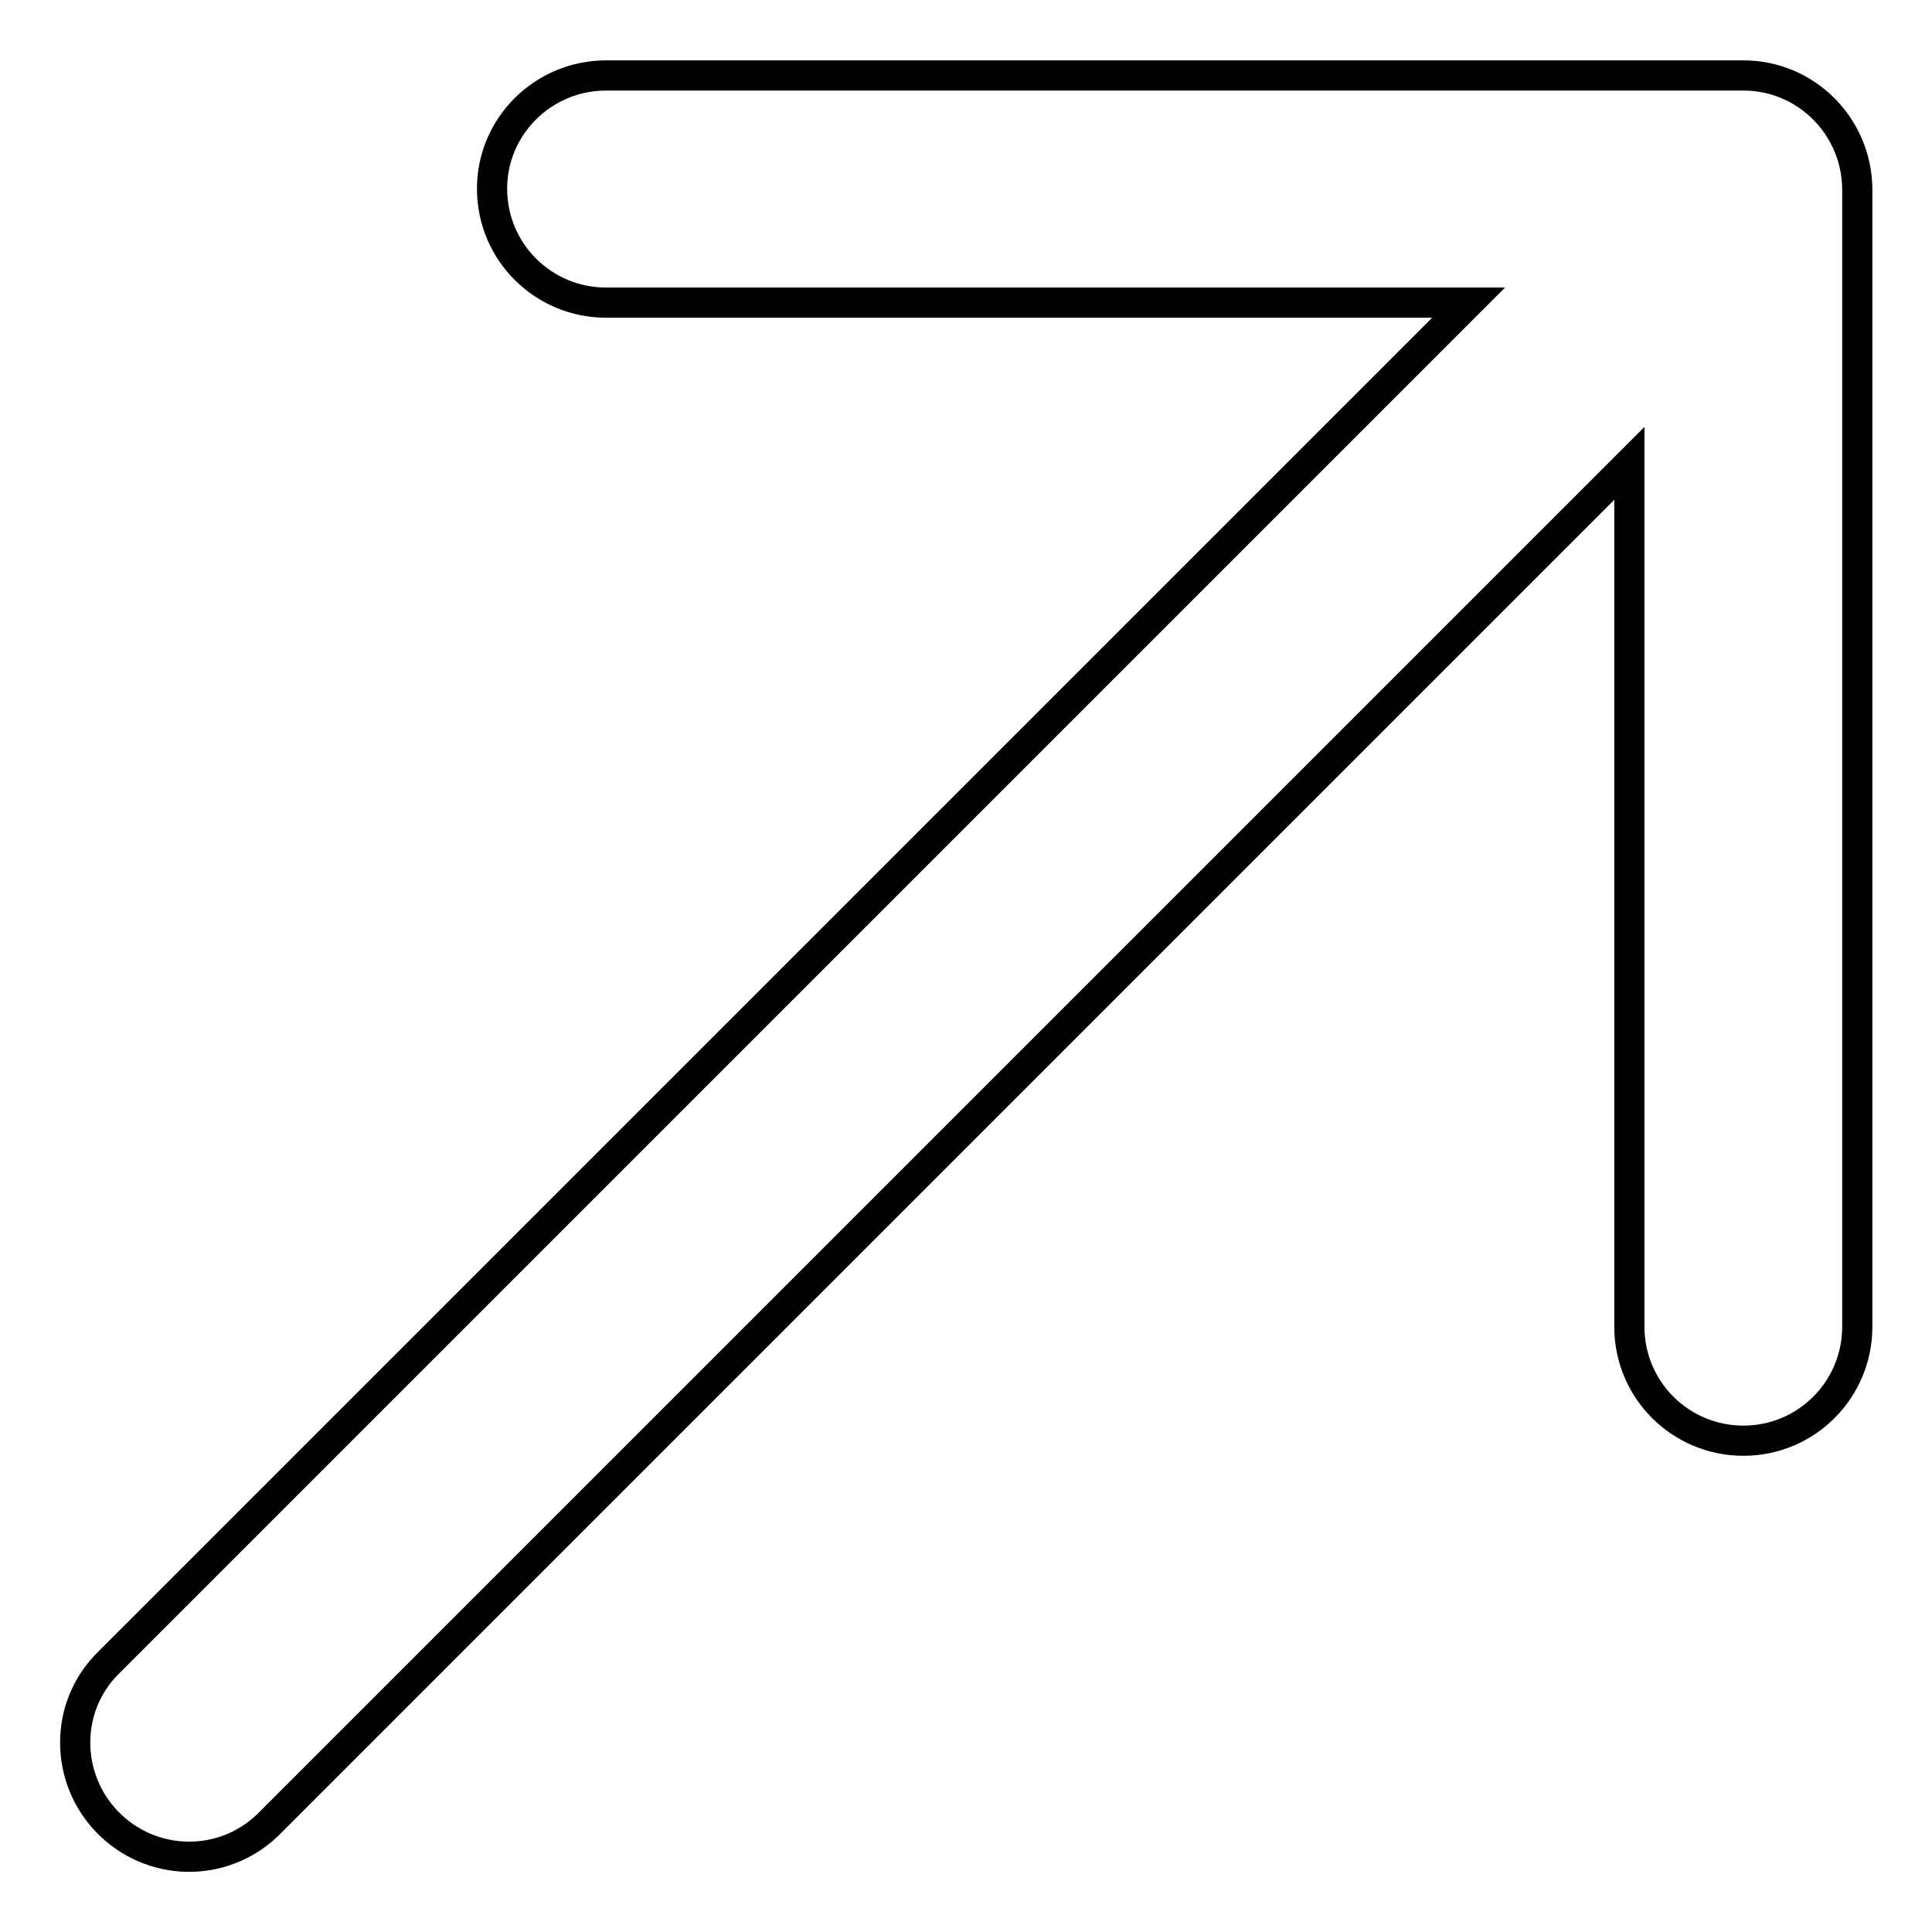 <?xml version="1.0" encoding="utf-8"?>
<!-- Svg Vector Icons : http://www.onlinewebfonts.com/icon -->
<!DOCTYPE svg PUBLIC "-//W3C//DTD SVG 1.1//EN" "http://www.w3.org/Graphics/SVG/1.1/DTD/svg11.dtd">
<svg version="1.1" xmlns="http://www.w3.org/2000/svg" xmlns:xlink="http://www.w3.org/1999/xlink" x="0px" y="0px" viewBox="0 0 256 256" enable-background="new 0 0 256 256" xml:space="preserve">
<g> <path stroke-width="4" fill-opacity="0" stroke="#000000"  d="M194.6,40.1H80.3c-8.3,0-15.1-6.7-15.1-15.1C65.2,16.7,72,10,80.3,10h150.7c8.3,0,15,6.7,15.1,15 c0,0,0,0.1,0,0.1v150.7c0,8.3-6.7,15.1-15.1,15.1c-8.3,0-15.1-6.7-15.1-15.1V61.4L35.5,241.8c-6,5.8-15.5,5.6-21.3-0.4 c-5.6-5.8-5.7-15.1,0-20.9L194.6,40.1L194.6,40.1z"/></g>
</svg>